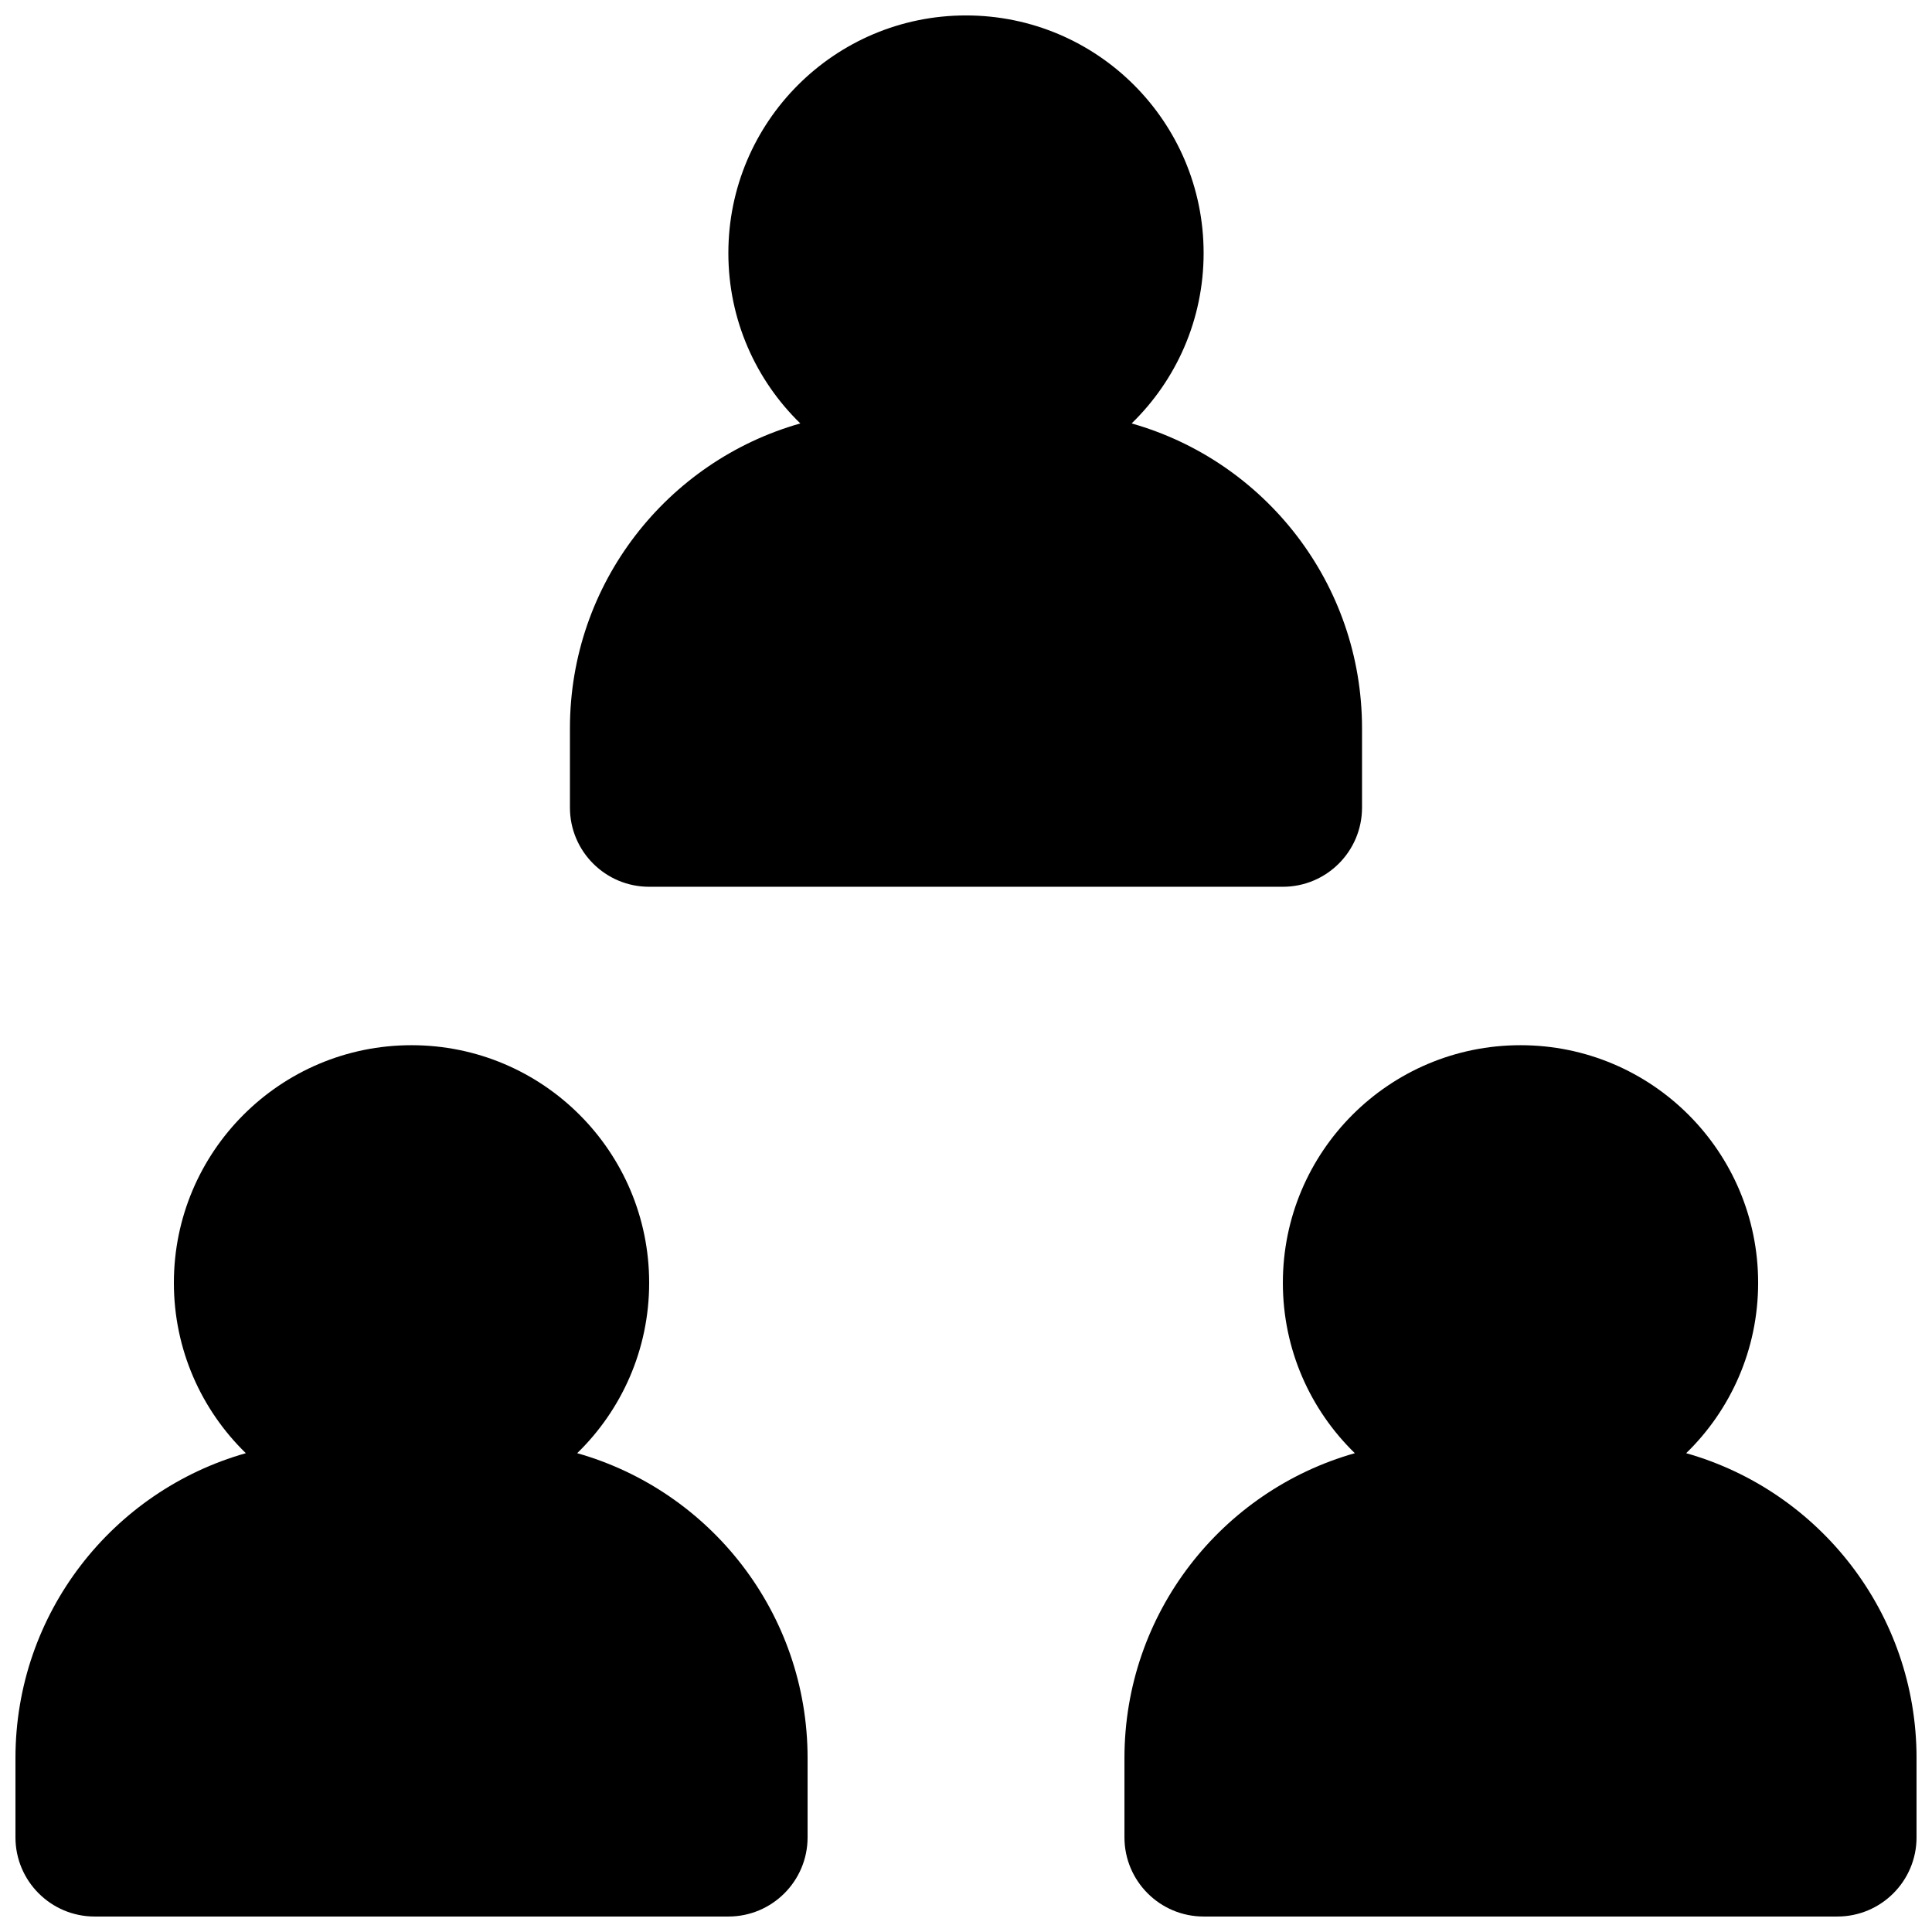 <?xml version="1.0" encoding="UTF-8"?>
<!-- Uploaded to: ICON Repo, www.svgrepo.com, Generator: ICON Repo Mixer Tools -->
<svg width="800px" height="800px" version="1.1" viewBox="144 144 512 512" xmlns="http://www.w3.org/2000/svg">
 <defs>
  <clipPath id="c">
   <path d="m295 148.09h210v231.91h-210z"/>
  </clipPath>
  <clipPath id="b">
   <path d="m148.09 420h210.91v231.9h-210.91z"/>
  </clipPath>
  <clipPath id="a">
   <path d="m441 420h210.9v231.9h-210.9z"/>
  </clipPath>
 </defs>
 <g>
  <g clip-path="url(#c)">
   <path d="m400 148.09c-34.785 0-62.977 28.195-62.977 62.977 0 17.707 7.305 33.707 19.07 45.148-35.238 9.973-61.055 42.371-61.055 80.805v20.992c0 11.594 9.398 20.992 20.992 20.992h167.93c11.598 0 20.992-9.398 20.992-20.992v-20.992c0-38.434-25.816-70.832-61.055-80.805 11.766-11.441 19.074-27.441 19.074-45.148 0-34.781-28.195-62.977-62.977-62.977z"/>
  </g>
  <g clip-path="url(#b)">
   <path d="m296.96 529.11c35.238 9.973 61.059 42.375 61.059 80.805v20.992c0 11.594-9.398 20.992-20.992 20.992h-167.94c-11.594 0-20.992-9.398-20.992-20.992v-20.992c0-38.43 25.816-70.832 61.055-80.805-11.762-11.441-19.07-27.441-19.07-45.148 0-34.781 28.195-62.973 62.977-62.973s62.977 28.191 62.977 62.973c0 17.707-7.309 33.707-19.074 45.148z"/>
  </g>
  <g clip-path="url(#a)">
   <path d="m590.85 529.11c35.238 9.973 61.055 42.375 61.055 80.805v20.992c0 11.594-9.398 20.992-20.992 20.992h-167.93c-11.598 0-20.992-9.398-20.992-20.992v-20.992c0-38.43 25.816-70.832 61.055-80.805-11.766-11.441-19.074-27.441-19.074-45.148 0-34.781 28.195-62.973 62.977-62.973 34.785 0 62.977 28.191 62.977 62.973 0 17.707-7.305 33.707-19.07 45.148z"/>
  </g>
 </g>
</svg>